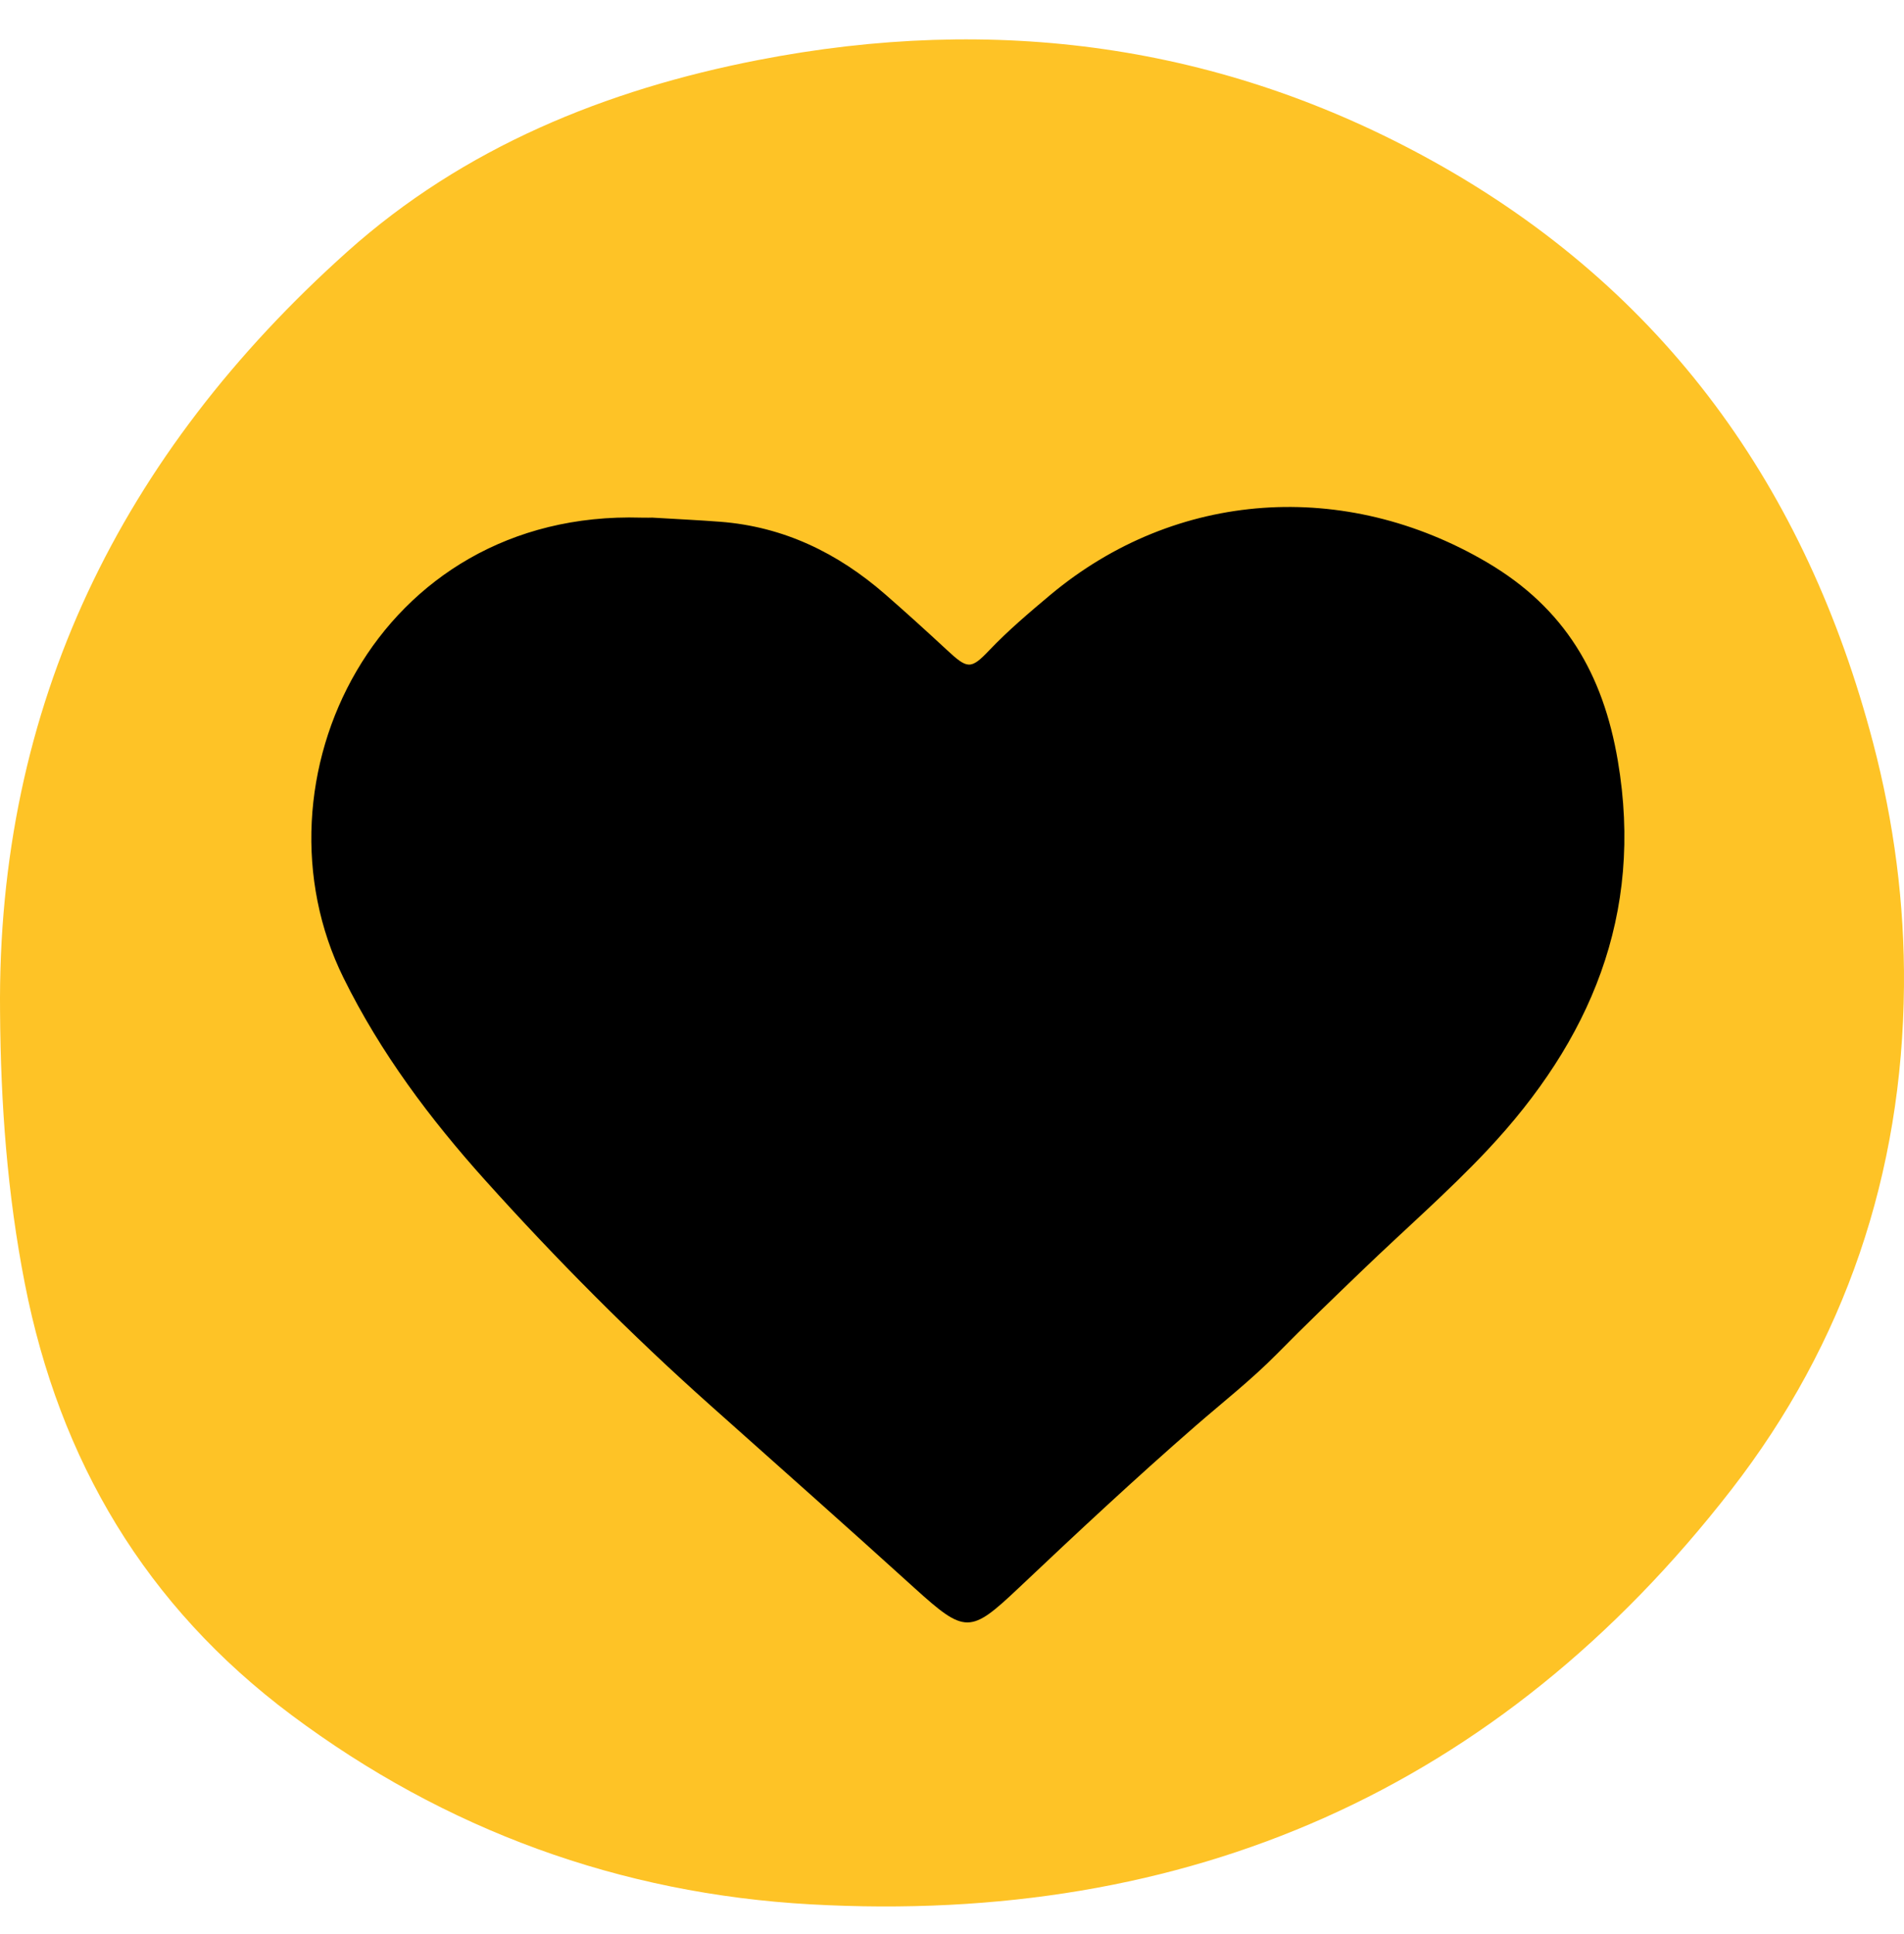 <svg width="64" height="65" viewBox="0 0 64 65" fill="none" xmlns="http://www.w3.org/2000/svg">
<path d="M0.002 34.016C-0.107 23.675 4.086 15.252 11.671 8.461C15.584 4.956 20.364 3.013 25.484 2.018C33.429 0.471 41.054 1.467 48.174 5.421C55.957 9.744 60.716 16.414 62.959 24.958C63.663 27.637 64.023 30.369 63.999 33.146C63.946 39.431 62.024 45.134 58.191 50.072C50.367 60.154 39.925 64.707 27.253 64.002C20.846 63.646 14.973 61.509 9.793 57.636C4.903 53.981 2.001 49.096 0.836 43.147C0.245 40.135 0.022 37.092 0.002 34.016Z" fill="#FEC326"/>
<path d="M21.898 17.395C22.775 17.448 23.49 17.48 24.202 17.535C26.338 17.697 28.161 18.584 29.758 19.977C30.455 20.584 31.14 21.207 31.818 21.835C32.517 22.481 32.622 22.516 33.248 21.86C33.889 21.187 34.593 20.591 35.3 19.998C39.539 16.451 45.225 16.101 49.984 18.9C52.603 20.44 53.886 22.653 54.381 25.57C55.261 30.75 53.448 34.981 49.991 38.659C48.667 40.065 47.2 41.339 45.807 42.68C44.838 43.612 43.867 44.544 42.923 45.502C42.064 46.373 41.106 47.122 40.187 47.922C38.16 49.686 36.194 51.523 34.24 53.37C32.613 54.907 32.446 54.916 30.746 53.377C28.473 51.315 26.175 49.28 23.884 47.237C21.212 44.856 18.688 42.313 16.303 39.66C14.461 37.609 12.795 35.394 11.549 32.869C8.272 26.241 12.658 17.129 21.558 17.397C21.726 17.402 21.895 17.397 21.9 17.397L21.898 17.395Z" fill="black"/>
</svg>
